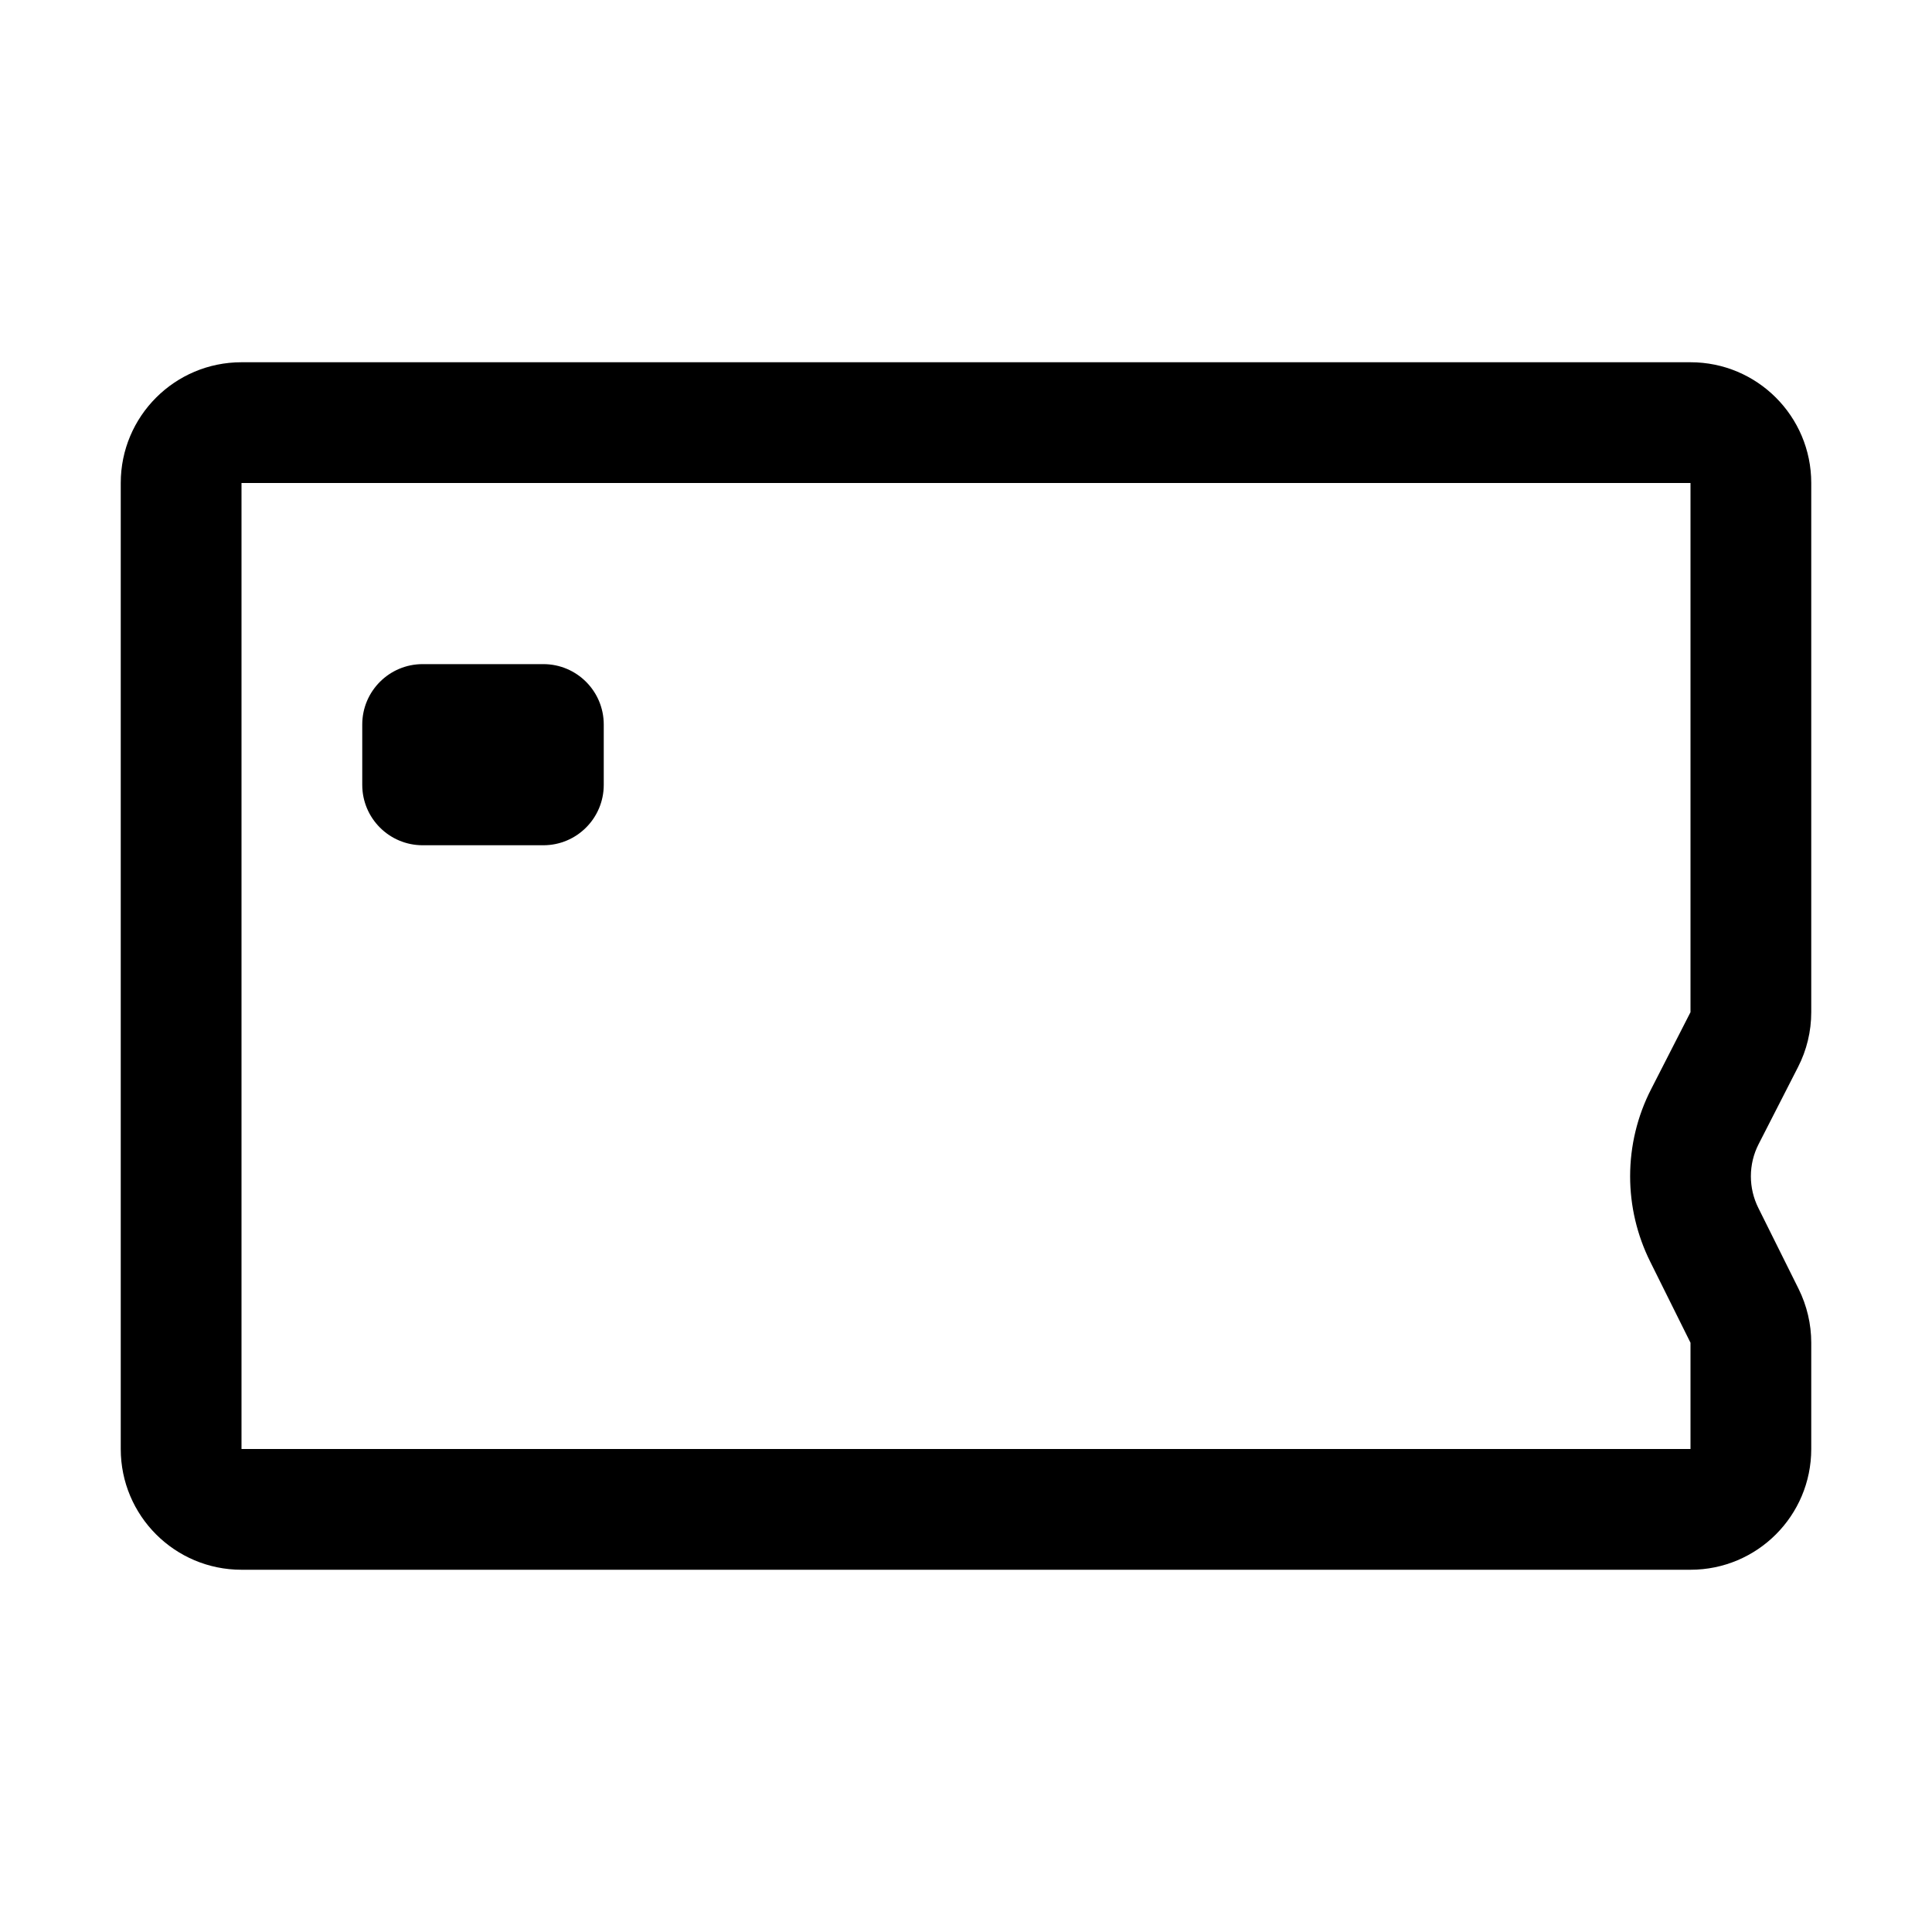 <svg width="32" height="32" viewBox="0 0 32 32" fill="none" xmlns="http://www.w3.org/2000/svg">
<path fill-rule="evenodd" clip-rule="evenodd" d="M4 6C2.895 6 2 6.895 2 8V24C2 25.105 2.895 26 4 26H28C29.105 26 30 25.105 30 24V22.24C30 21.931 29.928 21.626 29.791 21.349L29.123 20.006C29.042 19.843 29 19.665 29 19.483C29 19.297 29.044 19.114 29.129 18.949L29.78 17.676C29.925 17.394 30 17.082 30 16.765V8C30 6.895 29.105 6 28 6H4ZM4 8H28V16.765L27.349 18.038C27.119 18.485 27 18.981 27 19.483C27 19.974 27.114 20.457 27.332 20.896L28 22.24L28 24H4V8ZM7 11H9C9.552 11 10 11.448 10 12V13C10 13.552 9.552 14 9 14H7C6.448 14 6 13.552 6 13V12C6 11.448 6.448 11 7 11Z" fill="black"/>
</svg>
